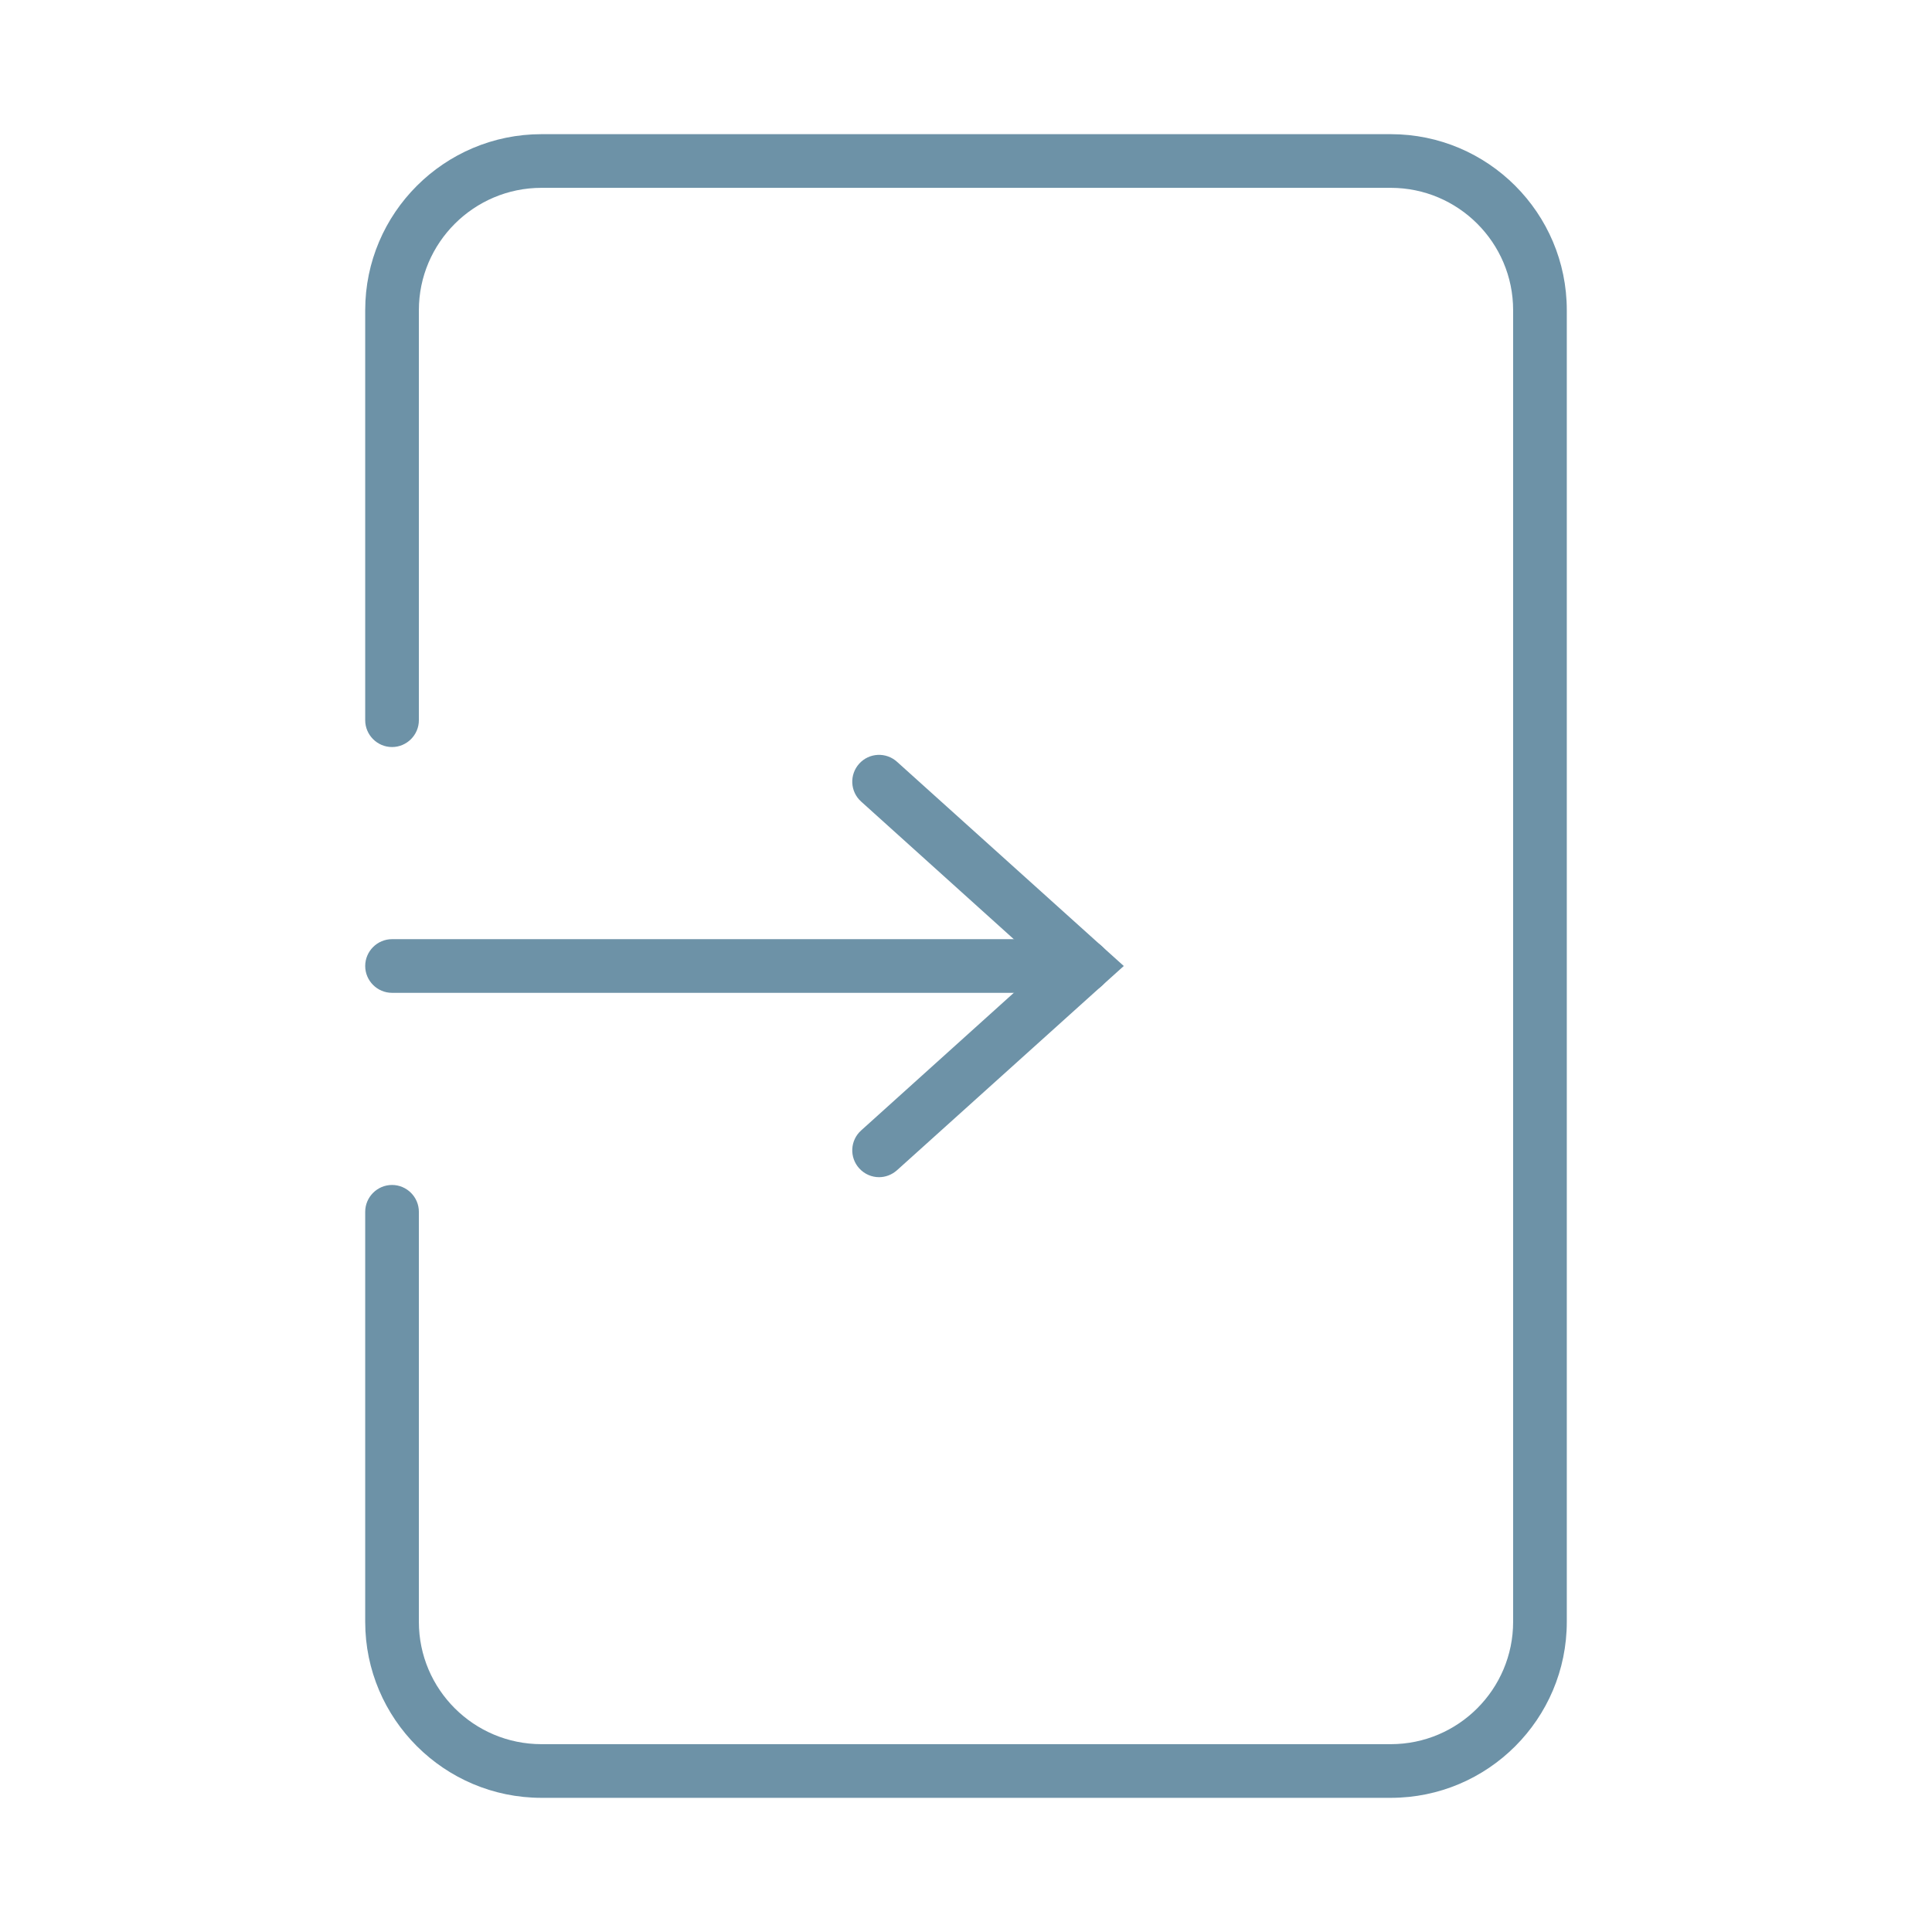 <?xml version="1.0" encoding="UTF-8"?> <svg xmlns="http://www.w3.org/2000/svg" id="brand" viewBox="0 0 72 72"><defs><style> .cls-1 { fill: #6d92a7; } </style></defs><path class="cls-1" d="M51.83,67h-31.65c-3.62,0-6.57-2.94-6.57-6.56v-15.28c0-.55.45-1,1-1s1,.45,1,1v15.28c0,2.52,2.05,4.56,4.57,4.56h31.65c2.52,0,4.56-2.05,4.56-4.56V11.56c0-2.52-2.05-4.56-4.56-4.56h-31.65c-2.52,0-4.57,2.05-4.57,4.56v15.28c0,.55-.45,1-1,1s-1-.45-1-1v-15.28c0-3.62,2.95-6.56,6.57-6.56h31.65c3.62,0,6.56,2.94,6.56,6.56v48.88c0,3.62-2.94,6.56-6.56,6.56Z"></path><g><path class="cls-1" d="M40.39,37H14.61c-.55,0-1-.45-1-1s.45-1,1-1h25.78c.55,0,1,.45,1,1s-.45,1-1,1Z"></path><path class="cls-1" d="M32.76,43.87c-.27,0-.54-.11-.74-.33-.37-.41-.34-1.04.07-1.41l6.8-6.13-6.8-6.13c-.41-.37-.44-1-.07-1.41.37-.41,1-.44,1.41-.07l8.45,7.61-8.45,7.61c-.19.17-.43.26-.67.26Z"></path></g></svg> 
